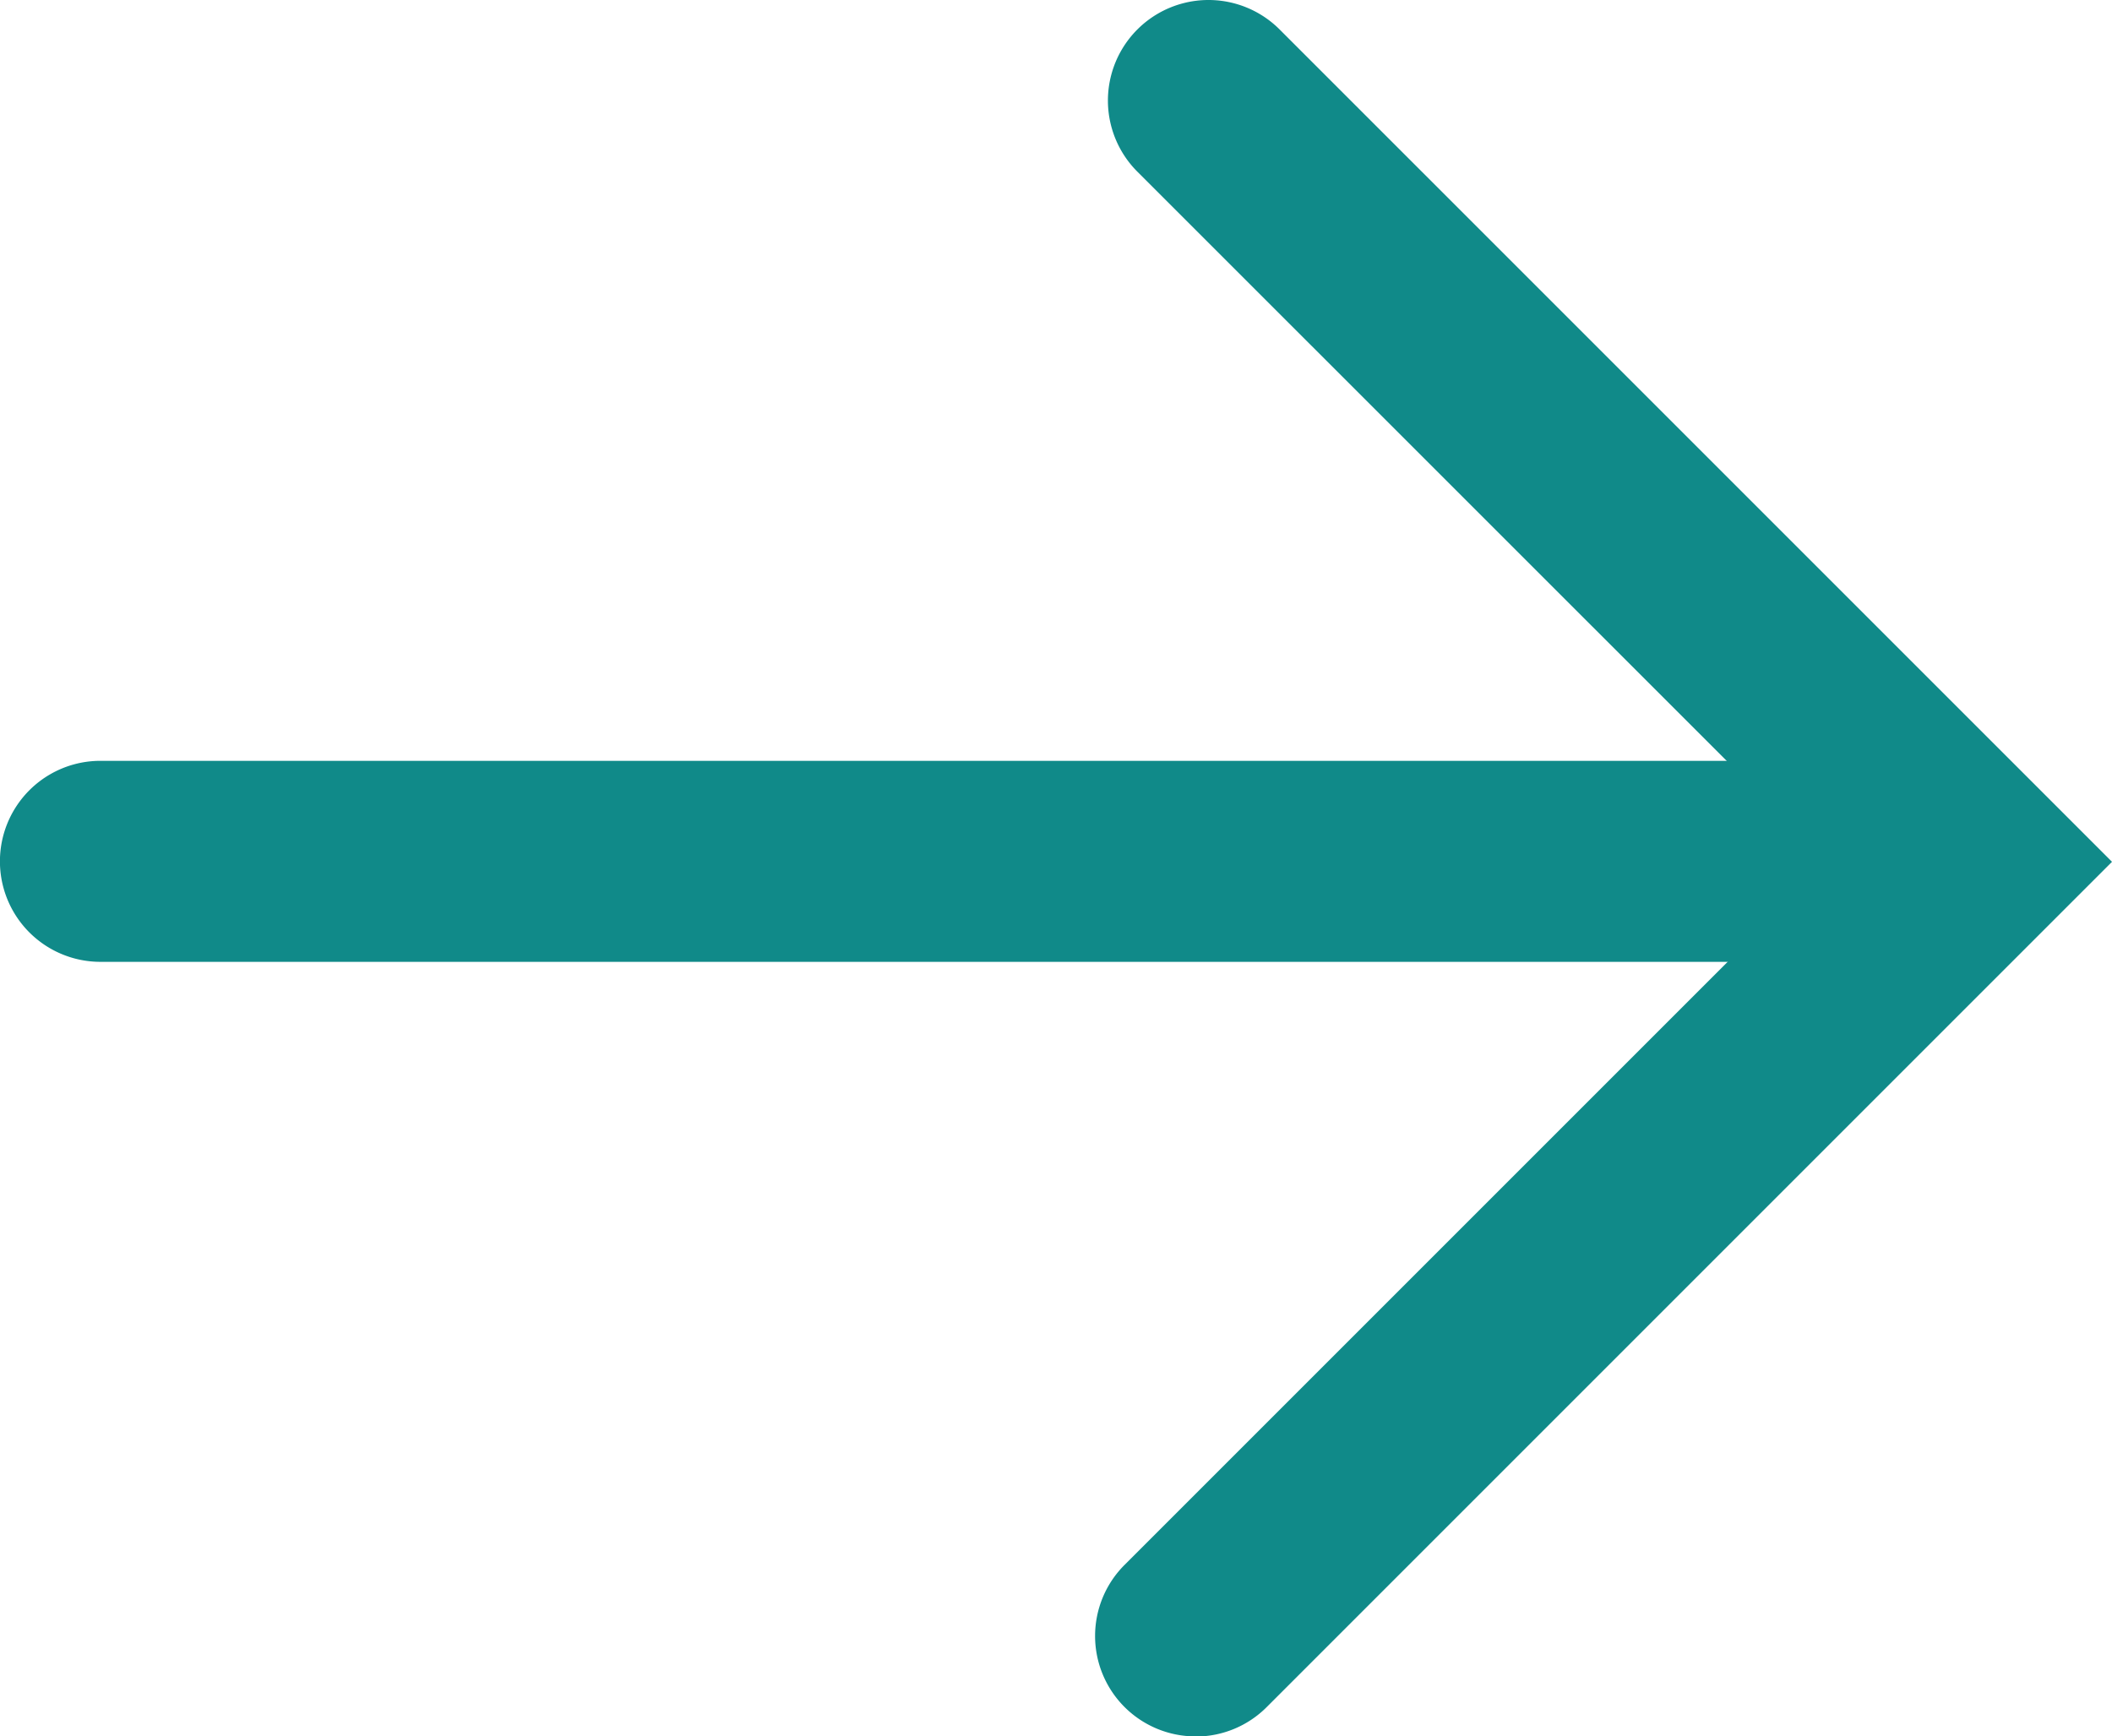 <svg xmlns="http://www.w3.org/2000/svg" xmlns:xlink="http://www.w3.org/1999/xlink" width="15.539" height="12.776" viewBox="0 0 15.539 12.776"><defs><clipPath id="a"><rect width="15.539" height="12.776" fill="#108A89"/></clipPath></defs><g transform="translate(-1507.136 -1663.034)"><g transform="translate(1507.136 1663.034)" clip-path="url(#a)"><path d="M98.829,12.776a.739.739,0,0,1-.523-1.262l5.173-5.173L98.4,1.263A.739.739,0,0,1,99.447.217l6.124,6.124-6.219,6.219a.737.737,0,0,1-.523.217" transform="translate(-90.032 0)" fill="#108A89"/><path d="M14.458,69.617H.739a.739.739,0,1,1,0-1.479H14.458a.739.739,0,1,1,0,1.479" transform="translate(0 -62.54)" fill="#108A89"/></g></g></svg>